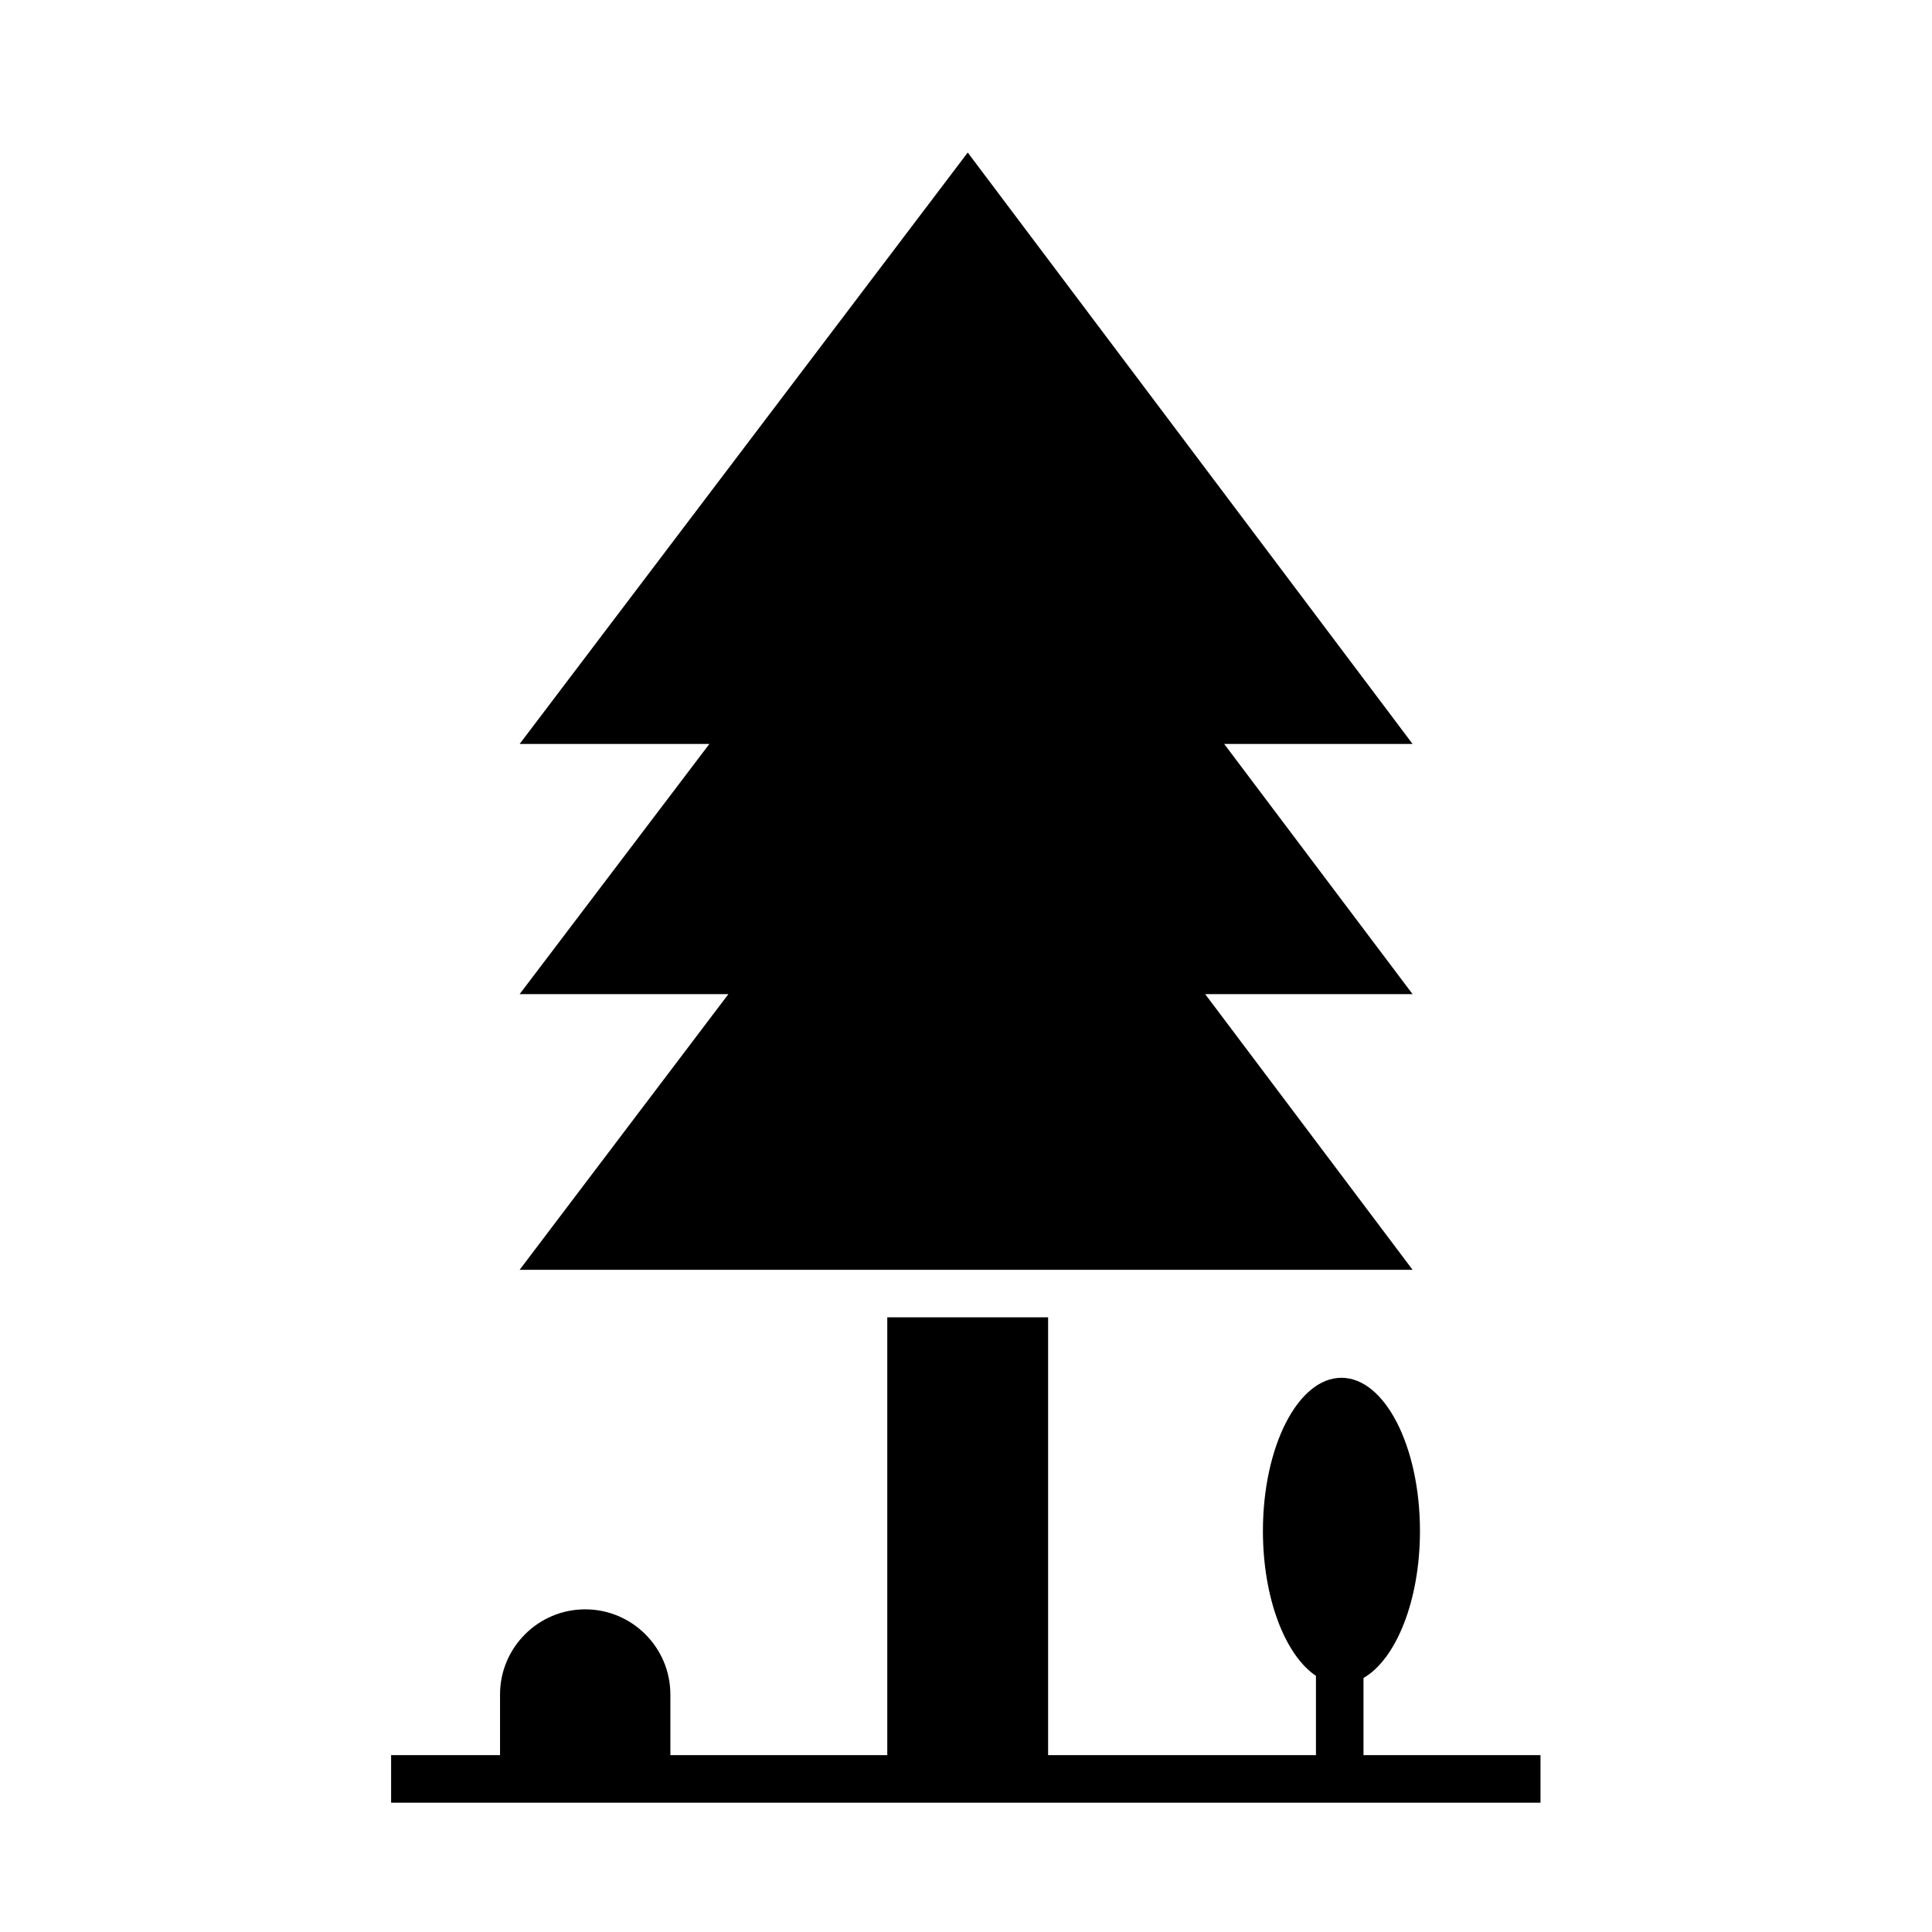 <?xml version="1.0" encoding="UTF-8"?>
<!-- Uploaded to: ICON Repo, www.svgrepo.com, Generator: ICON Repo Mixer Tools -->
<svg fill="#000000" width="800px" height="800px" version="1.1" viewBox="144 144 512 512" xmlns="http://www.w3.org/2000/svg">
 <g>
  <path d="m505.34 609.13v-20.453c8.613-4.938 14.965-20.504 14.965-38.945 0-22.418-9.32-40.605-20.809-40.605s-20.809 18.188-20.809 40.605c0 17.836 5.894 32.898 14.055 38.391v21.008h-70.984v-116.03h-42.621v116.03h-57.484v-16.07c0-12.445-10.125-22.57-22.57-22.57-12.445 0-22.57 10.125-22.57 22.57v16.07h-28.867v12.594h304.6v-12.594z"/>
  <path d="m366.55 480.51h151.8l-54.965-73.055h54.965l-49.93-66.301h49.93l-117.89-156.73-118.75 156.73h50.281l-50.281 66.301h55.32l-55.32 73.055z"/>
 </g>
</svg>